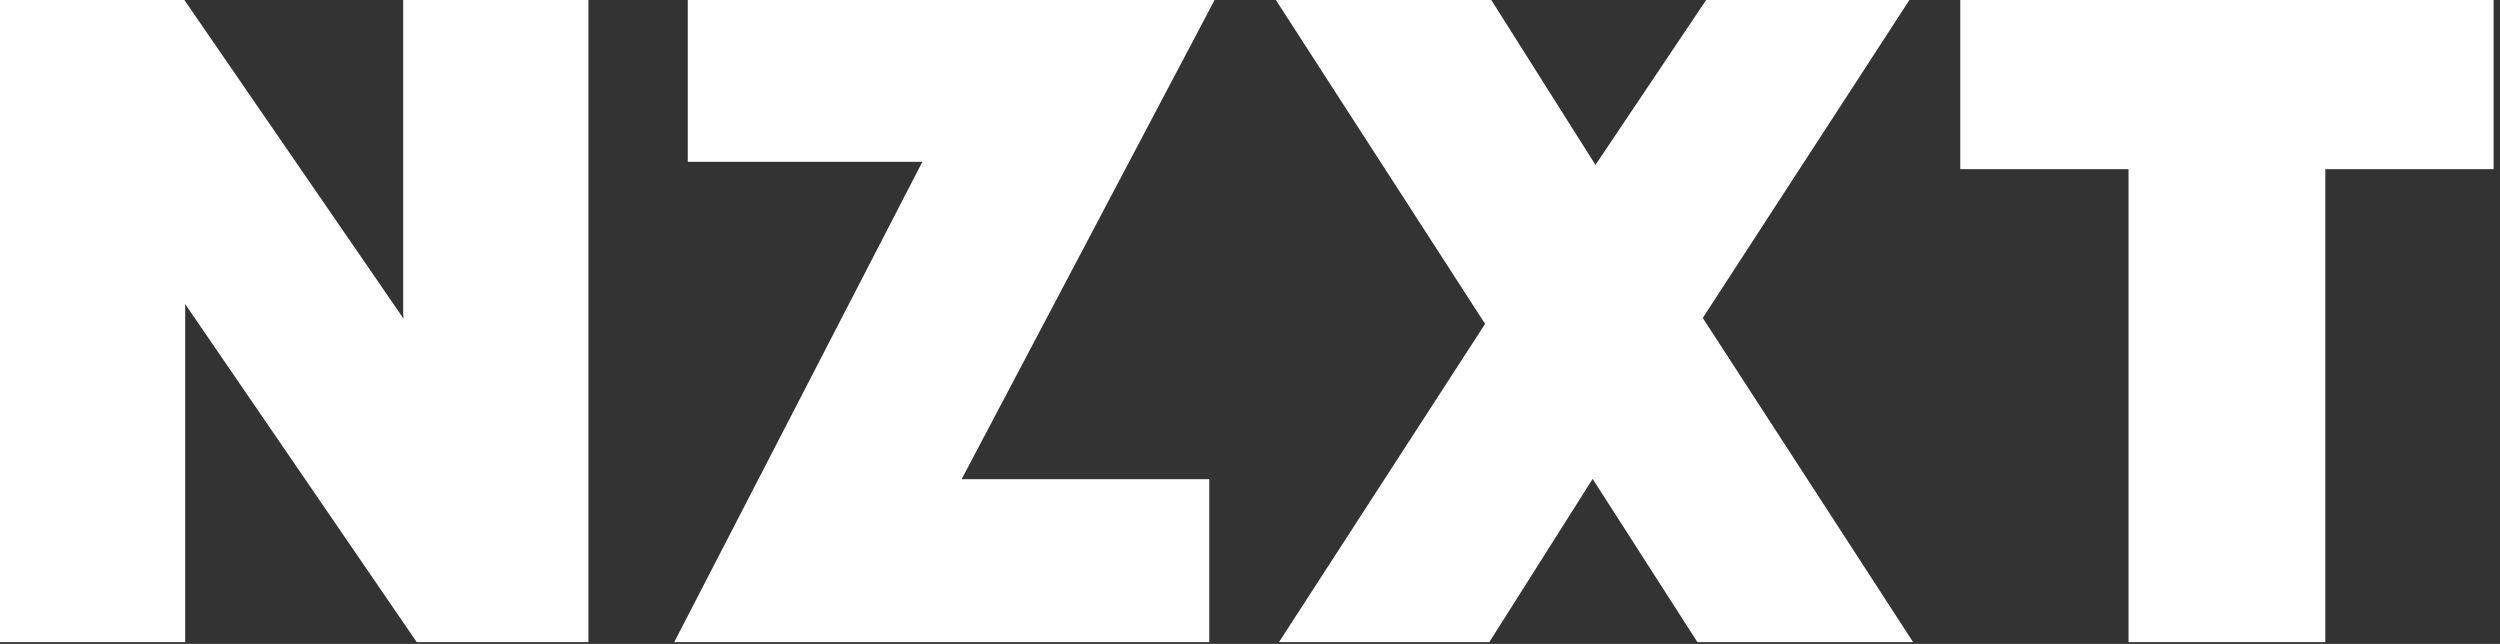 <svg width="132" height="34" viewBox="0 0 132 34" fill="none" xmlns="http://www.w3.org/2000/svg">
<rect x="0" y="0" width="132" height="34" fill="#333333" stroke="none"/>
<path d="M131.662 0H103.502V8.931H112.387V33.904H122.777V8.931H131.662V0Z" fill="white"/>
<path d="M100.818 0H90.085L84.241 8.707L78.74 0H67.366L78.413 17.101L67.53 33.904H78.636L84.092 25.286L89.623 33.904H101.012L89.906 16.788L100.818 0Z" fill="white"/>
<path d="M21.288 16.534L21.303 16.818L9.735 0H0V33.904H9.779V16.057L22.003 33.904H31.067V0H21.288V16.534Z" fill="white"/>
<path d="M36.314 0V8.543H48.702L35.599 33.904H63.848V25.301H50.774L64.131 0H36.314Z" fill="white"/>
</svg>
